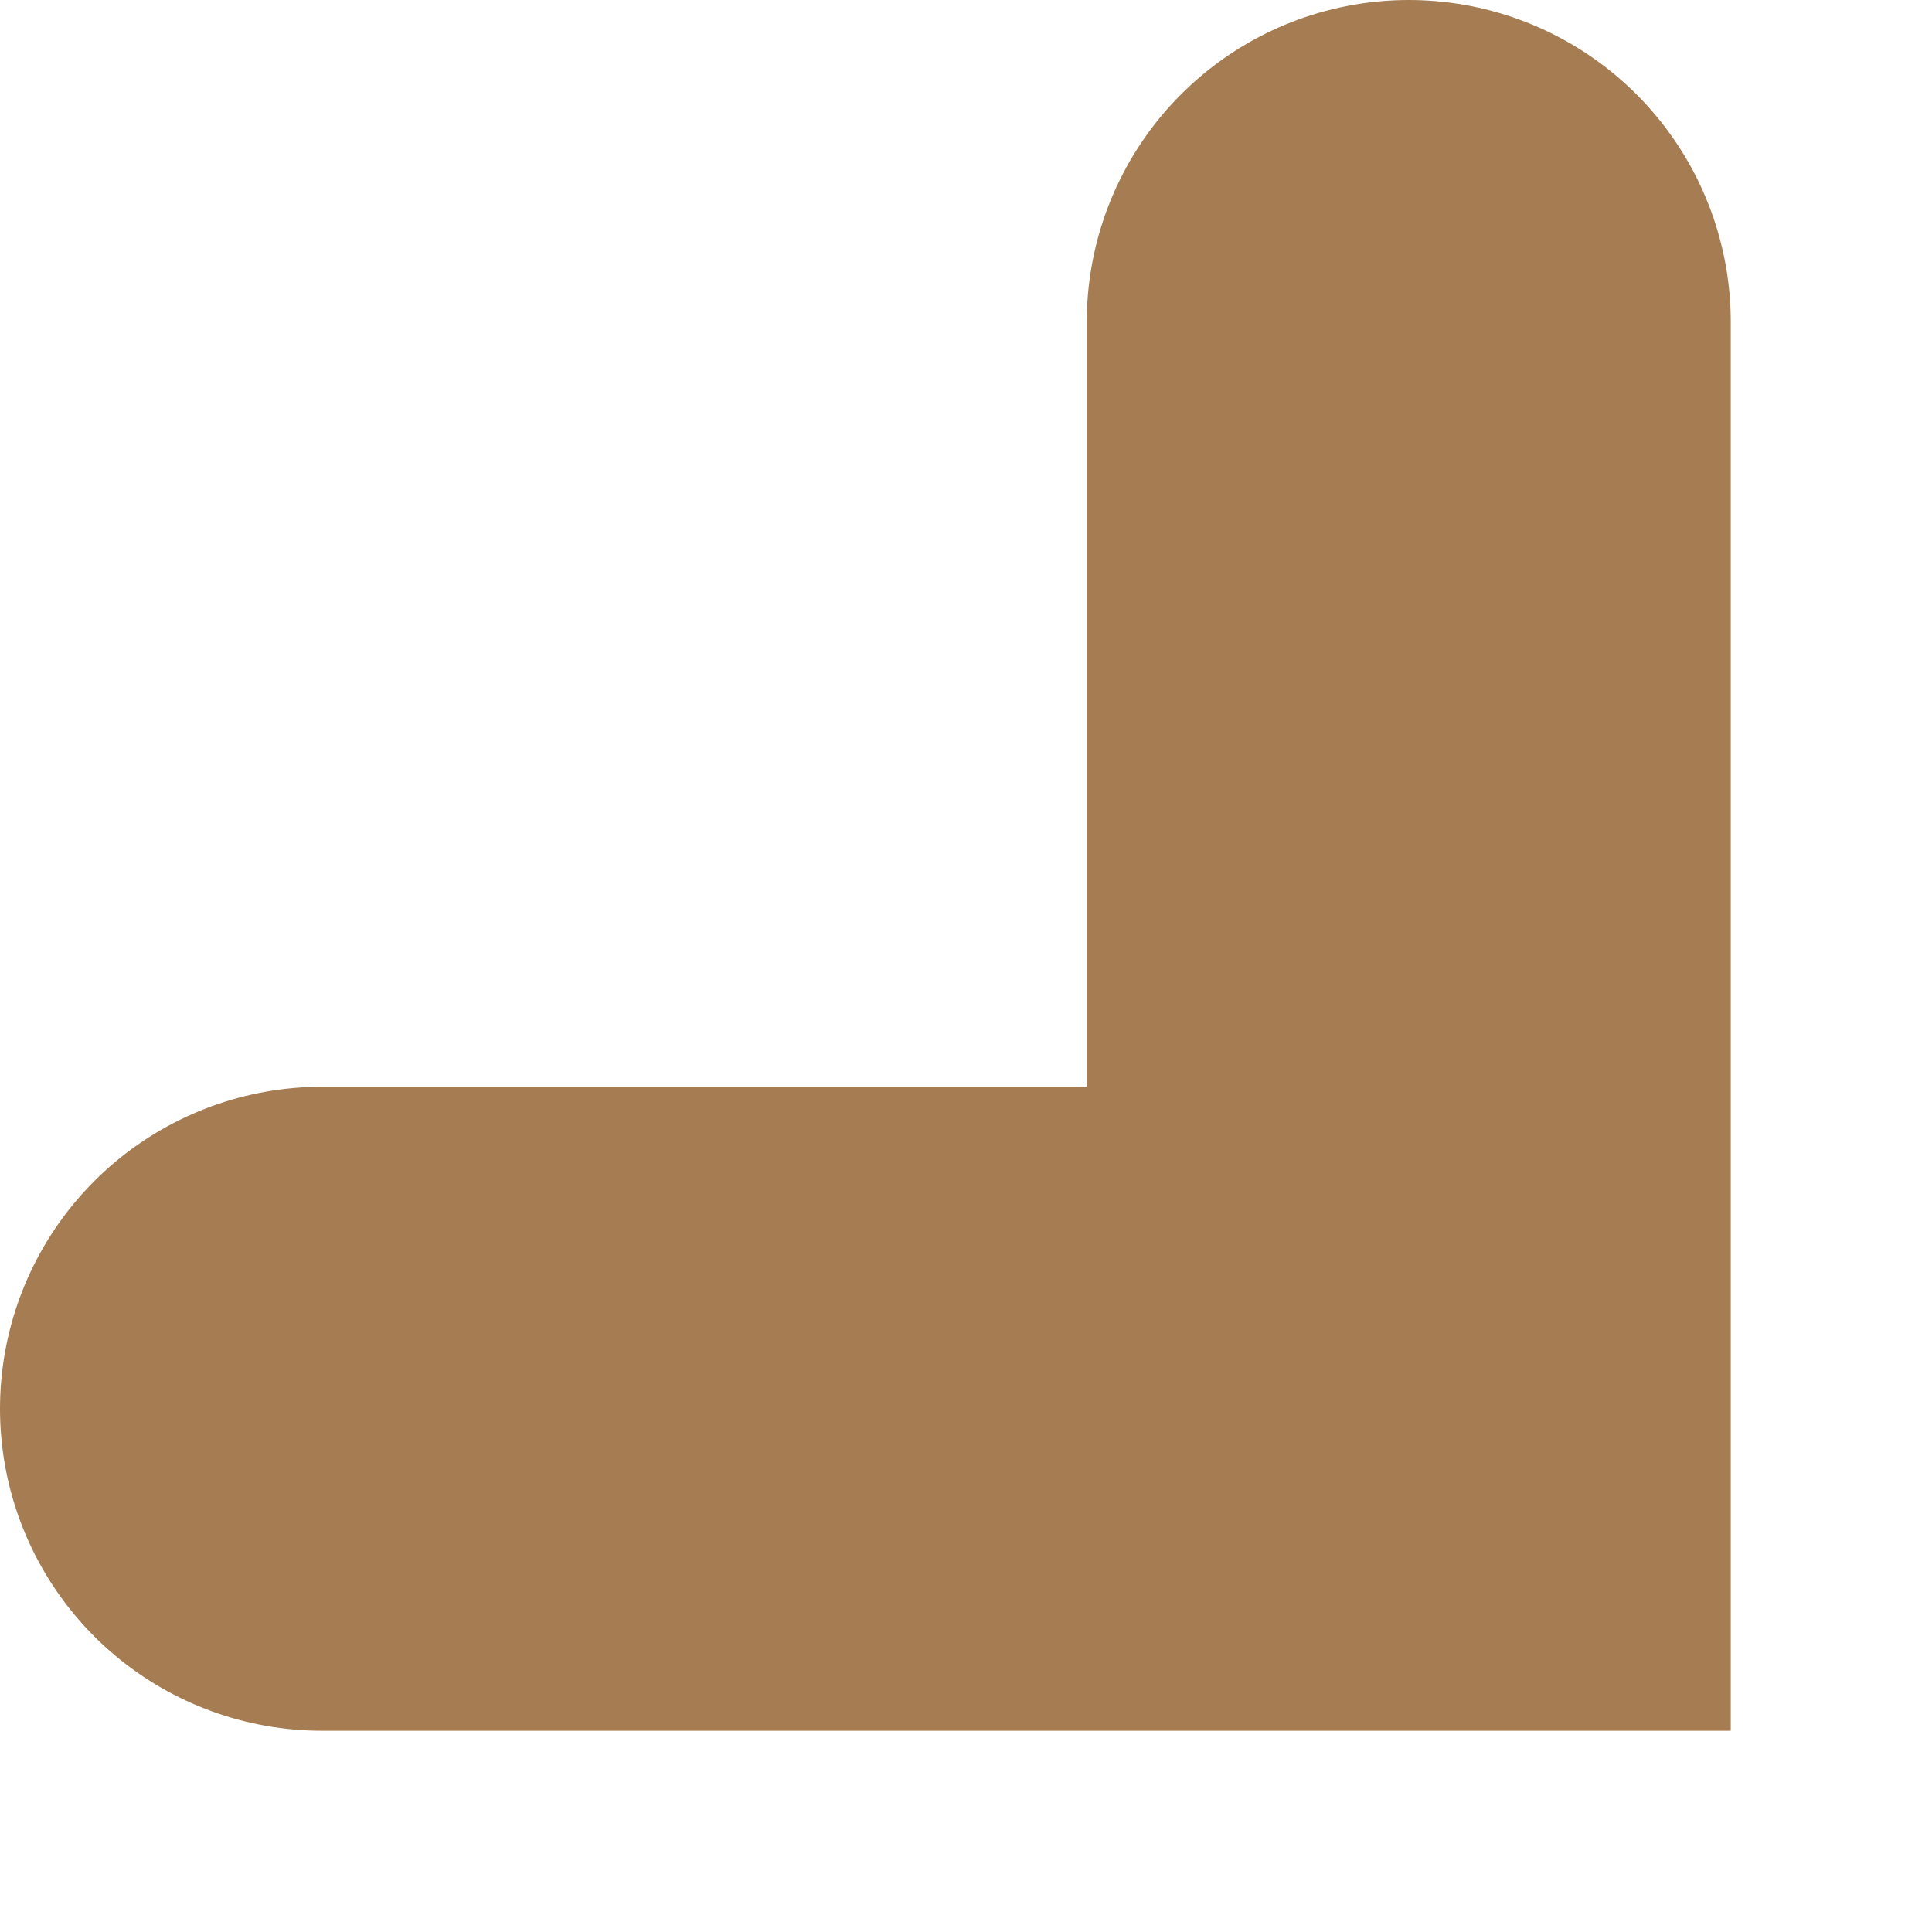 <?xml version="1.0" encoding="utf-8"?>
<svg xmlns="http://www.w3.org/2000/svg" fill="none" height="100%" overflow="visible" preserveAspectRatio="none" style="display: block;" viewBox="0 0 6 6" width="100%">
<path d="M1 4.375H4.375V1" id="Vector" stroke="#A67C52" stroke-linecap="round" stroke-width="2"/>
</svg>